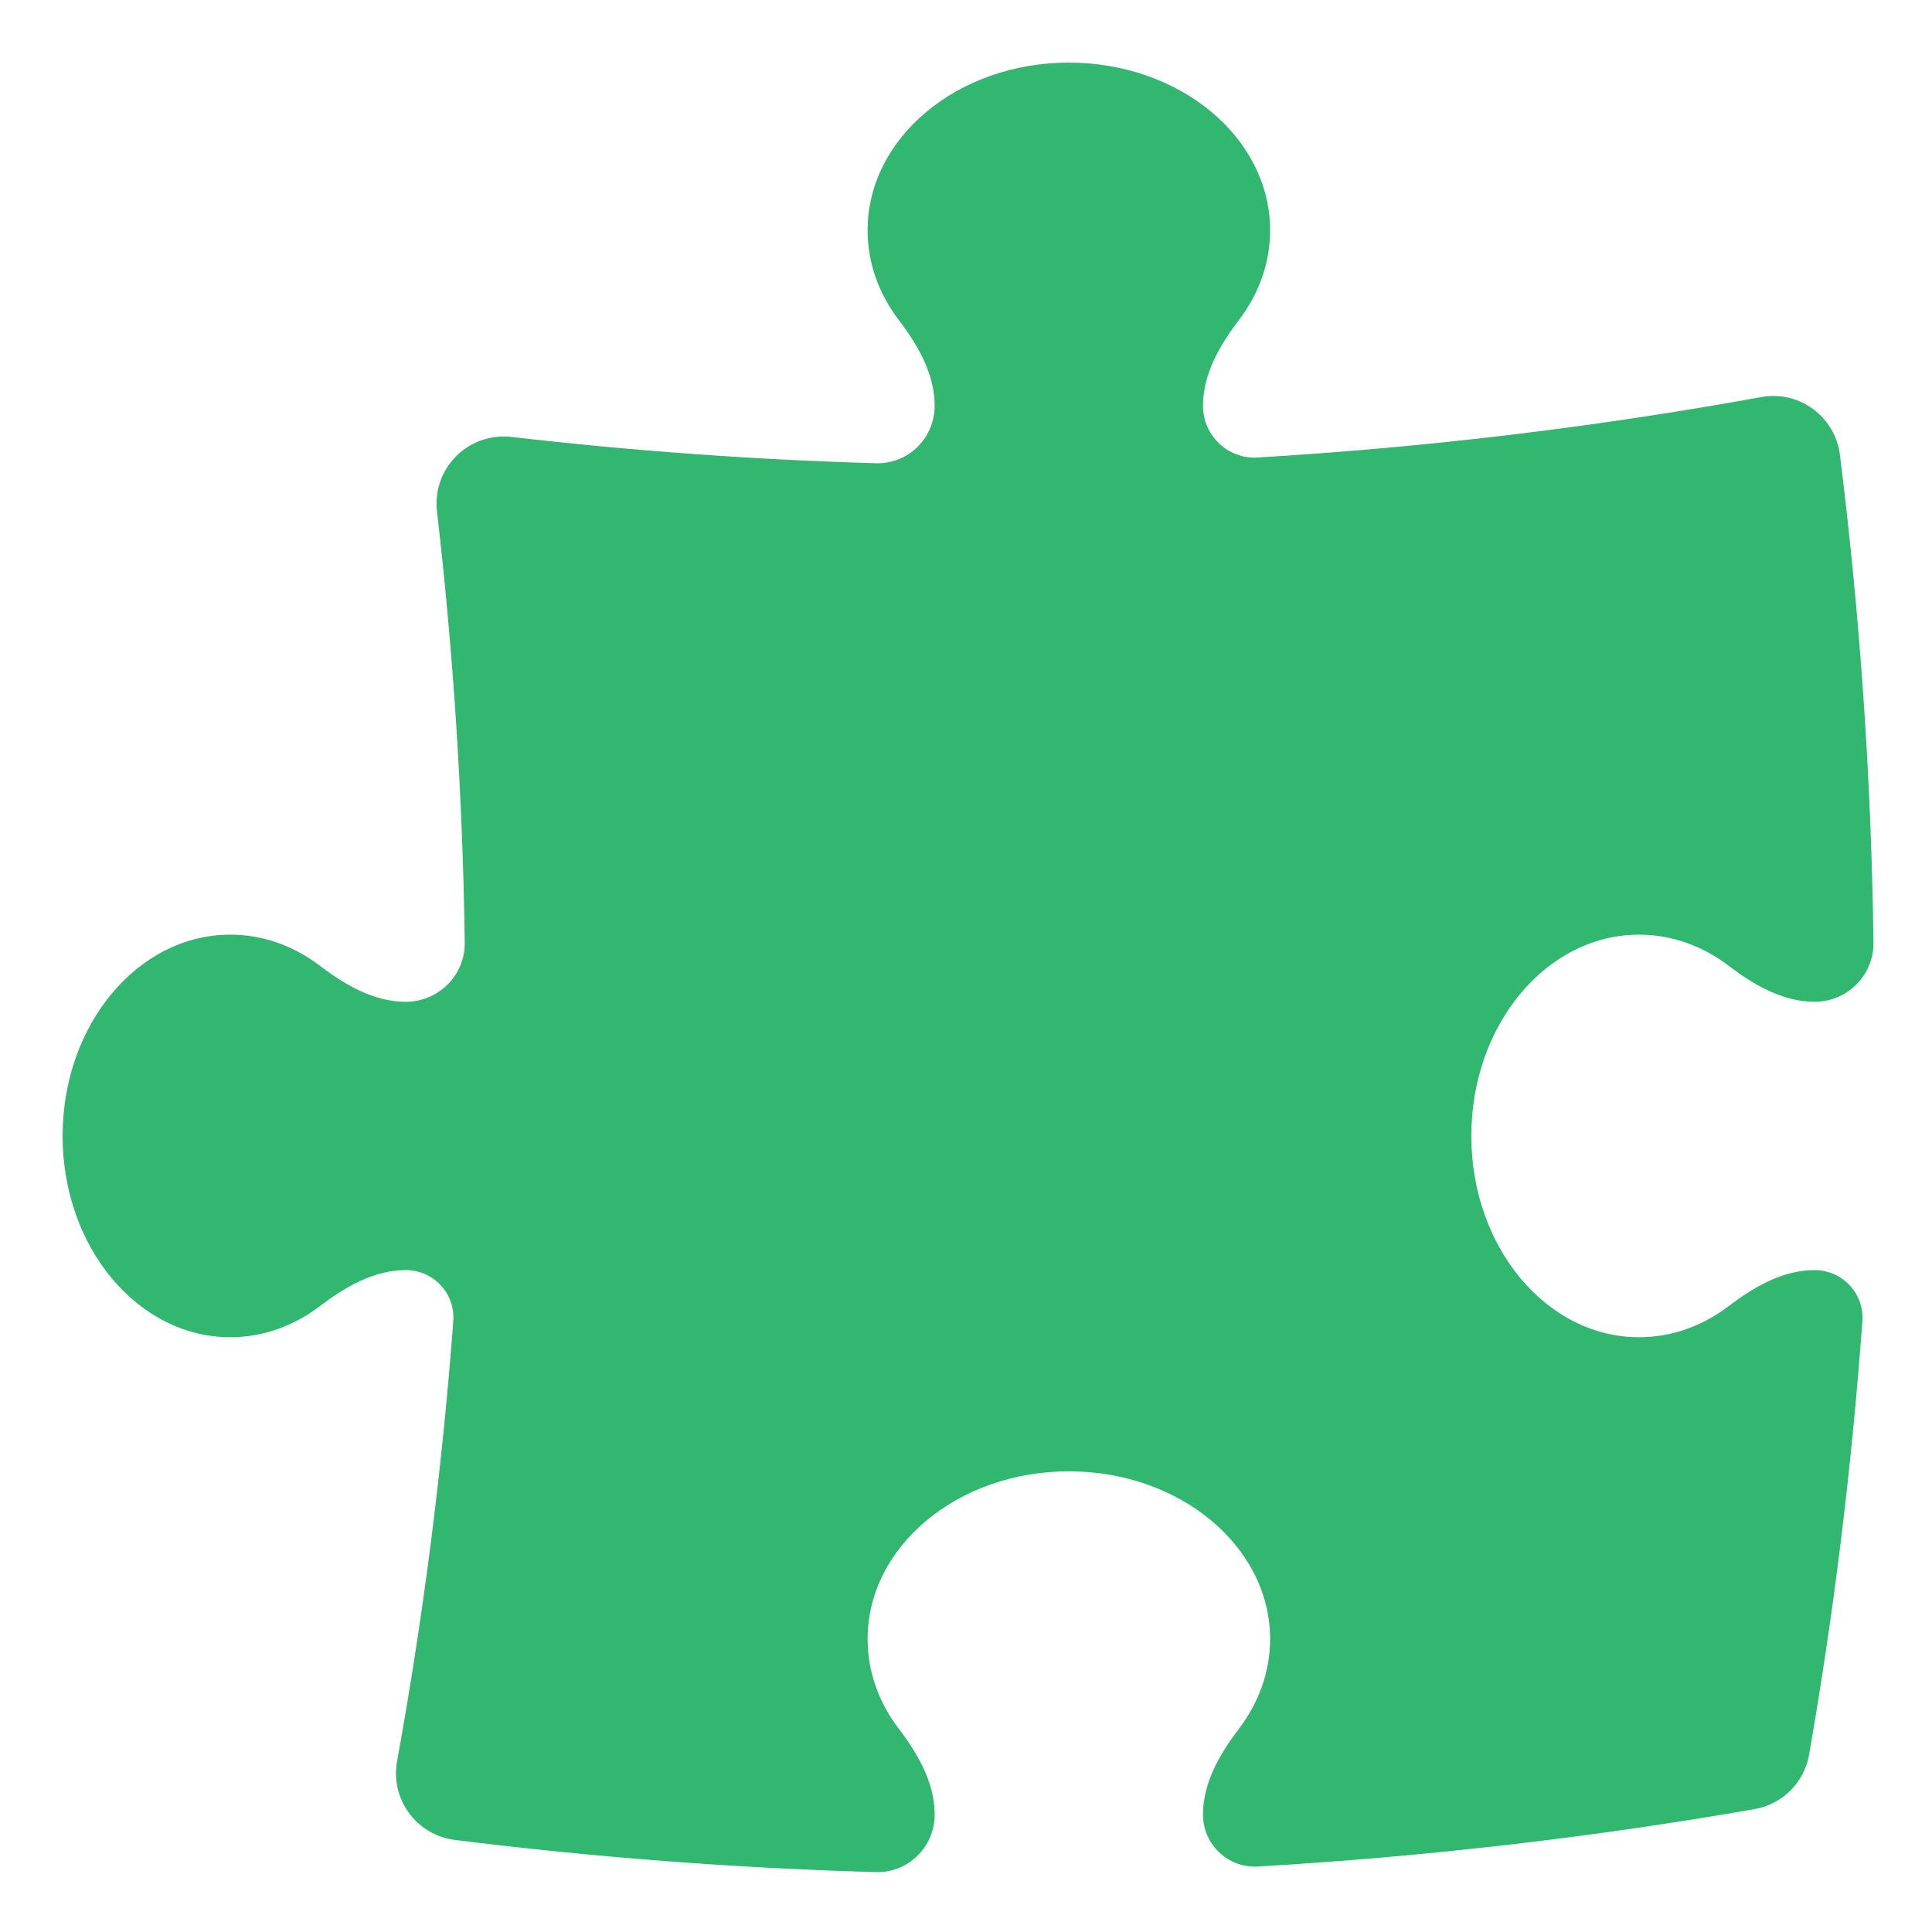 <svg width="27" height="27" viewBox="0 0 27 27" fill="none" xmlns="http://www.w3.org/2000/svg">
<path d="M13.062 5.671C13.062 5.227 12.83 4.826 12.561 4.473C12.285 4.11 12.125 3.68 12.125 3.219C12.125 1.924 13.384 0.875 14.938 0.875C16.491 0.875 17.75 1.924 17.75 3.219C17.75 3.68 17.59 4.11 17.314 4.473C17.045 4.826 16.812 5.227 16.812 5.671C16.812 6.087 17.16 6.418 17.574 6.394C19.963 6.251 22.312 5.967 24.615 5.549C24.869 5.503 25.13 5.563 25.337 5.716C25.545 5.868 25.681 6.099 25.713 6.355C25.993 8.592 26.152 10.866 26.182 13.171C26.188 13.629 25.817 14 25.359 14C24.915 14 24.514 13.767 24.16 13.498C23.798 13.222 23.367 13.062 22.906 13.062C21.612 13.062 20.562 14.322 20.562 15.875C20.562 17.428 21.612 18.688 22.906 18.688C23.367 18.688 23.798 18.528 24.16 18.252C24.514 17.983 24.915 17.75 25.359 17.75C25.747 17.75 26.055 18.077 26.027 18.464C25.878 20.512 25.629 22.533 25.283 24.52C25.215 24.91 24.91 25.215 24.52 25.283C22.246 25.679 19.929 25.948 17.577 26.085C17.161 26.109 16.812 25.776 16.812 25.359C16.812 24.915 17.045 24.514 17.314 24.16C17.59 23.798 17.75 23.367 17.75 22.906C17.75 21.612 16.491 20.562 14.938 20.562C13.384 20.562 12.125 21.612 12.125 22.906C12.125 23.367 12.285 23.798 12.561 24.16C12.83 24.514 13.062 24.915 13.062 25.359C13.062 25.811 12.692 26.176 12.241 26.163C10.254 26.107 8.29 25.955 6.355 25.713C6.1 25.681 5.868 25.545 5.716 25.337C5.564 25.13 5.503 24.869 5.549 24.615C5.915 22.598 6.179 20.544 6.335 18.46C6.363 18.076 6.057 17.75 5.671 17.75C5.227 17.75 4.826 17.983 4.473 18.252C4.11 18.528 3.68 18.688 3.219 18.688C1.924 18.688 0.875 17.428 0.875 15.875C0.875 14.322 1.924 13.062 3.219 13.062C3.68 13.062 4.11 13.222 4.473 13.498C4.826 13.767 5.227 14 5.671 14C6.129 14 6.501 13.629 6.495 13.171C6.467 11.136 6.336 9.125 6.107 7.145C6.074 6.861 6.173 6.577 6.375 6.375C6.578 6.172 6.862 6.074 7.146 6.106C8.824 6.3 10.523 6.424 12.241 6.474C12.693 6.487 13.062 6.123 13.062 5.671Z" fill="#31B76F"/>
</svg>
